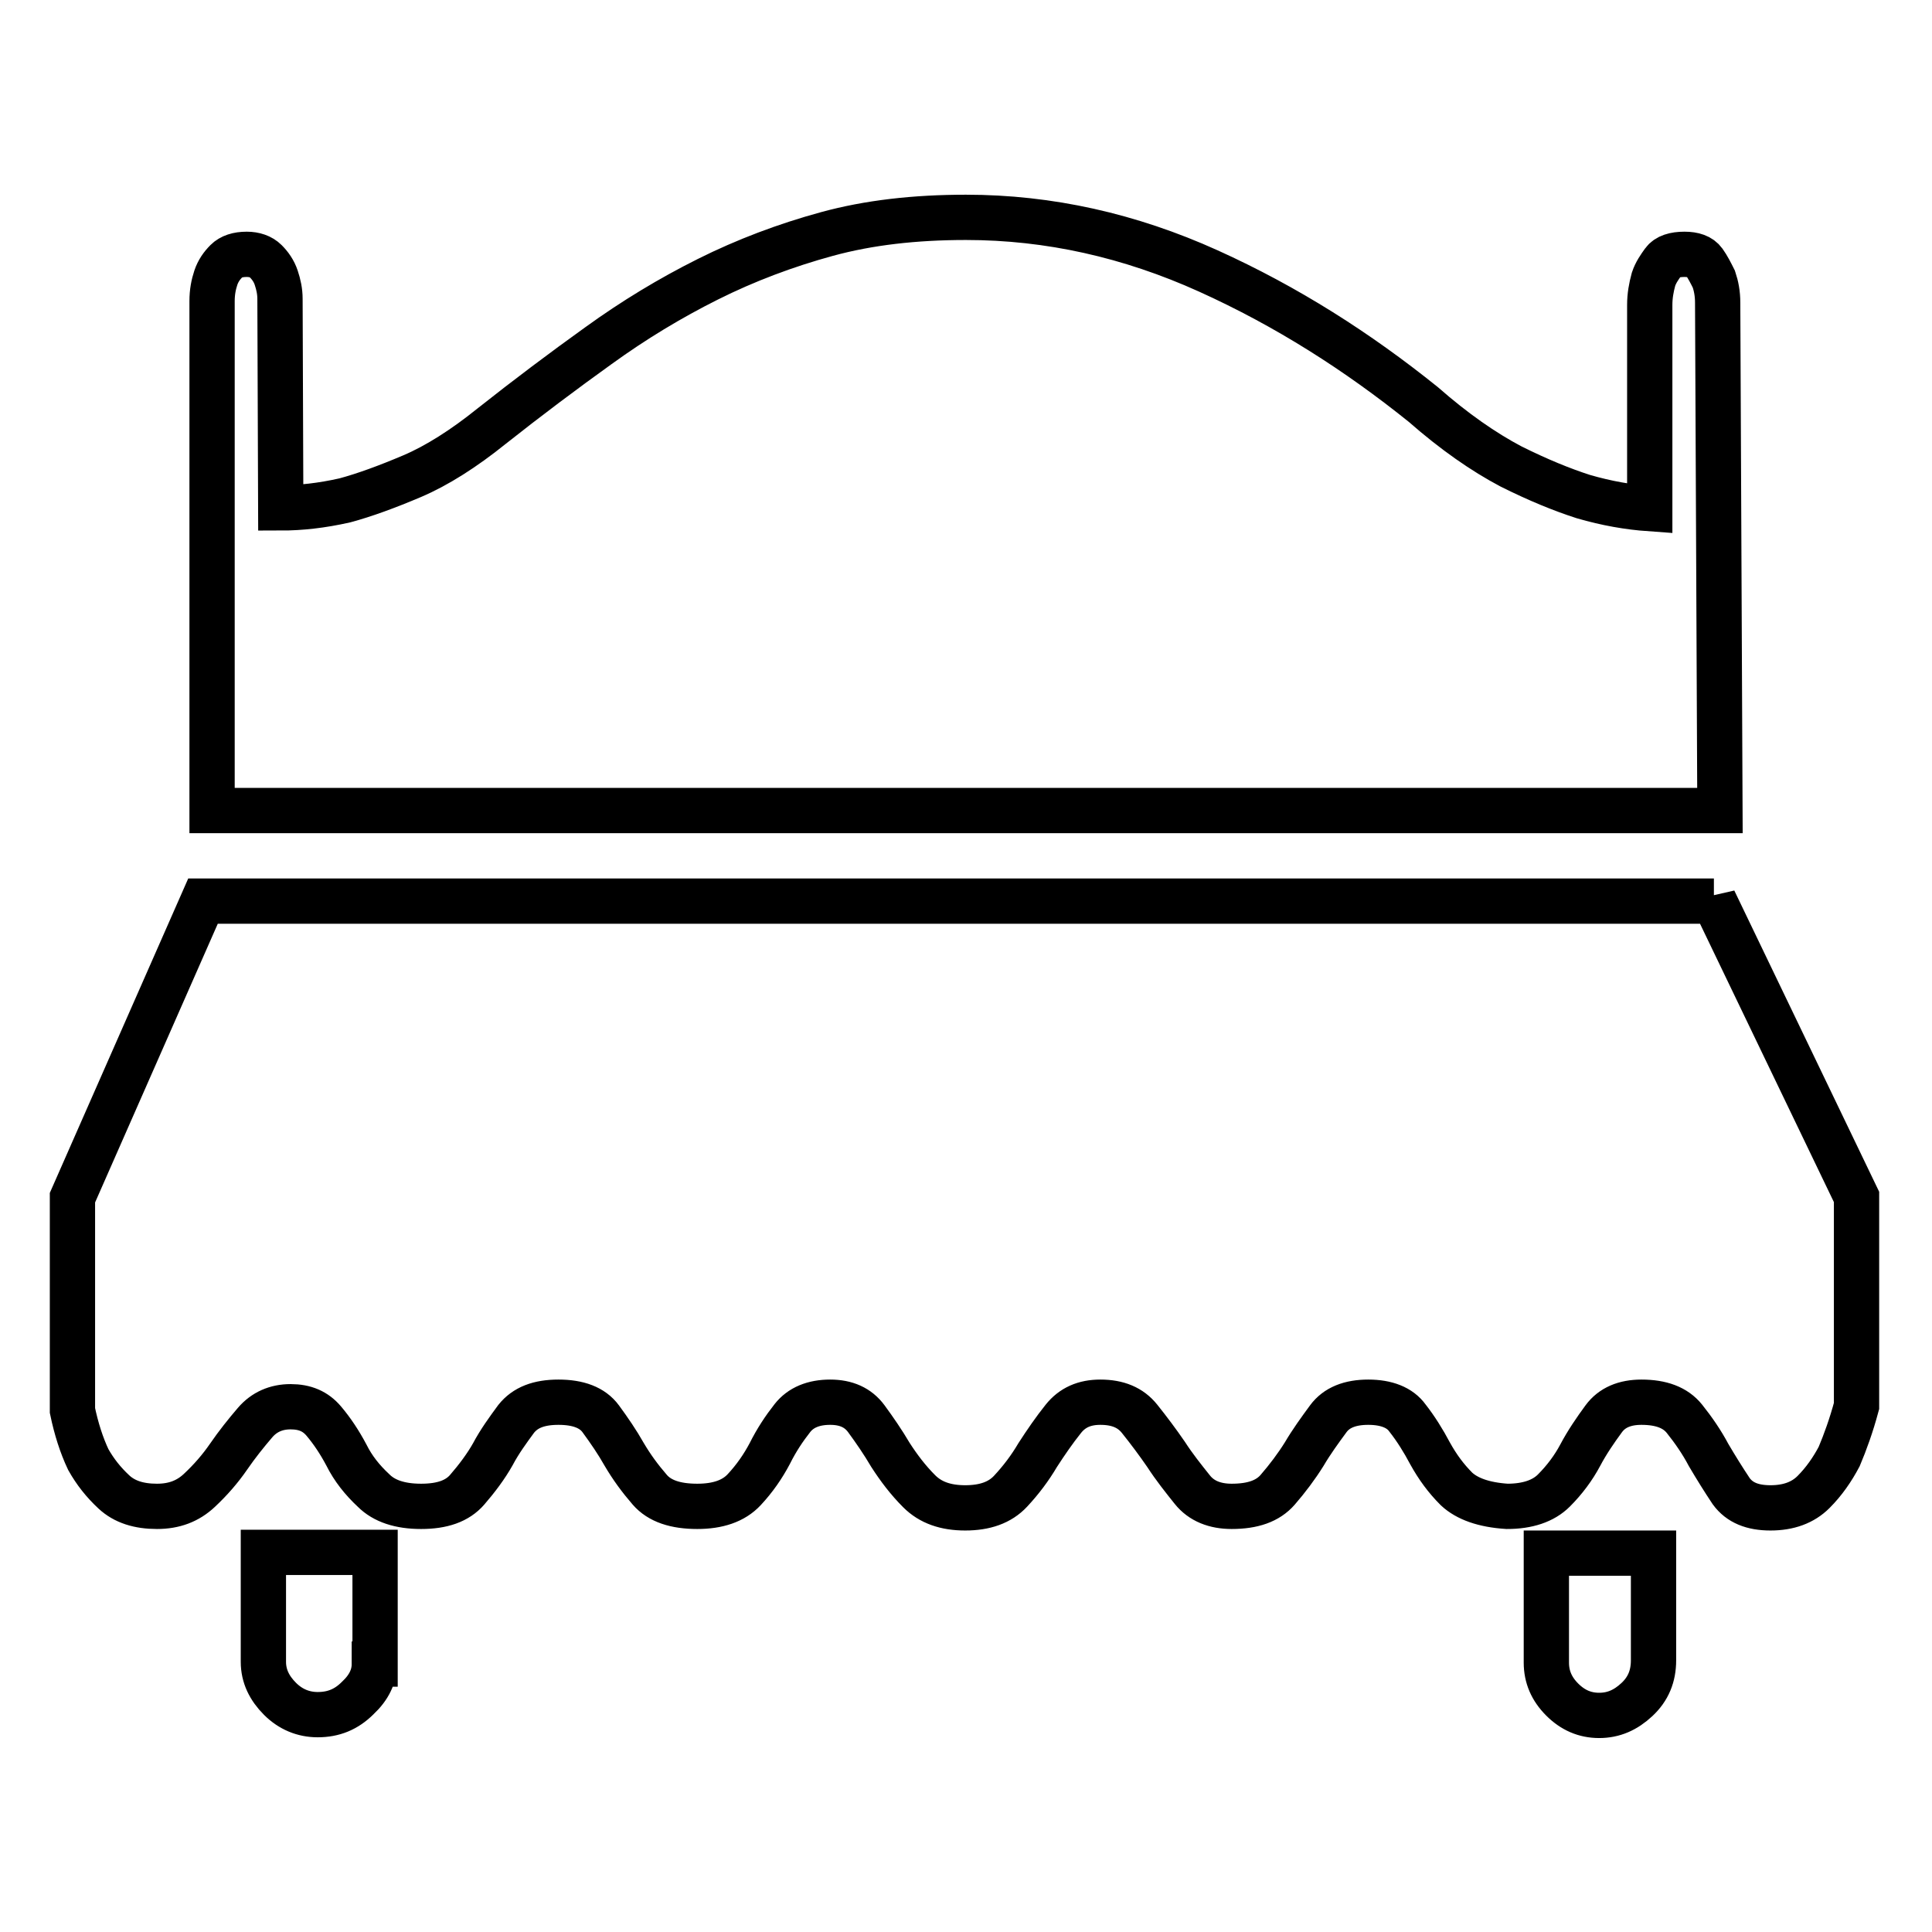 <?xml version="1.0" encoding="utf-8"?>
<!-- Svg Vector Icons : http://www.onlinewebfonts.com/icon -->
<!DOCTYPE svg PUBLIC "-//W3C//DTD SVG 1.1//EN" "http://www.w3.org/Graphics/SVG/1.1/DTD/svg11.dtd">
<svg version="1.1" xmlns="http://www.w3.org/2000/svg" xmlns:xlink="http://www.w3.org/1999/xlink" x="0px" y="0px" viewBox="0 0 256 256" enable-background="new 0 0 256 256" xml:space="preserve">
<g> <path stroke-width="6" fill-opacity="0" stroke="#000000"  d="M49.6,220.5c0,1.6-0.7,3.1-2.2,4.5c-1.5,1.5-3.2,2.2-5.3,2.2c-1.9,0-3.6-0.7-5-2.1s-2.2-3-2.2-4.9v-14.5 h14.8V220.5z M37.2,67.3c2.6,0,5.4-0.3,8.5-1c2.6-0.7,5.6-1.8,8.9-3.2s6.9-3.7,10.5-6.6c4.8-3.8,9.6-7.4,14.2-10.7 c4.7-3.4,9.5-6.3,14.5-8.8c5-2.5,10.3-4.5,15.8-6c5.5-1.5,11.6-2.2,18.4-2.2c11,0,21.7,2.4,32.1,7.1c10.4,4.7,19.8,10.7,28.5,17.7 c4.1,3.6,8,6.3,11.6,8.2c3.6,1.8,6.8,3.1,9.6,4c3.1,0.9,6,1.4,8.8,1.6V40.4c0-1.2,0.2-2.3,0.5-3.4c0.3-0.9,0.8-1.6,1.3-2.3 c0.5-0.7,1.5-1,2.8-1c1.2,0,2.1,0.3,2.6,1c0.5,0.7,0.9,1.5,1.3,2.3c0.3,0.9,0.5,1.9,0.5,3.1l0.3,67.3H28.1V39.9 c0-1.2,0.2-2.2,0.5-3.1c0.3-0.9,0.8-1.6,1.4-2.2c0.6-0.6,1.5-0.9,2.7-0.9c1,0,1.9,0.3,2.5,0.9c0.6,0.6,1.1,1.3,1.4,2.2 c0.3,0.9,0.5,1.8,0.5,2.8L37.2,67.3L37.2,67.3z M227.1,119.3l18.9,39.3v27.7c-0.7,2.6-1.5,4.8-2.3,6.7c-0.9,1.7-2,3.3-3.4,4.7 c-1.4,1.4-3.3,2.1-5.7,2.1s-4.1-0.7-5.2-2.2c-1-1.5-2-3.1-3-4.8c-0.9-1.7-2-3.3-3.2-4.8c-1.2-1.5-3.1-2.2-5.7-2.2 c-2.2,0-3.9,0.7-5,2.2c-1.1,1.5-2.2,3.1-3.1,4.8c-0.9,1.7-2.1,3.3-3.5,4.7c-1.4,1.4-3.5,2.1-6.2,2.1c-3.1-0.2-5.3-1-6.7-2.3 c-1.4-1.4-2.5-2.9-3.5-4.7c-0.9-1.7-1.9-3.3-3-4.7c-1-1.4-2.8-2.1-5.2-2.1c-2.4,0-4.2,0.7-5.3,2.2c-1.1,1.5-2.2,3-3.2,4.7 c-1,1.6-2.2,3.2-3.5,4.7s-3.3,2.2-6.1,2.2c-2.2,0-4-0.7-5.2-2.2s-2.4-3-3.5-4.7c-1.1-1.6-2.3-3.2-3.5-4.7c-1.2-1.5-2.9-2.2-5.2-2.2 c-2.1,0-3.7,0.7-4.9,2.2c-1.2,1.5-2.3,3.1-3.4,4.8c-1,1.7-2.2,3.3-3.6,4.8c-1.4,1.5-3.4,2.2-6,2.2c-2.6,0-4.6-0.7-6.1-2.2 c-1.5-1.5-2.7-3.1-3.8-4.8c-1-1.7-2.1-3.3-3.2-4.8c-1.1-1.5-2.7-2.2-4.8-2.2c-2.2,0-3.9,0.7-5,2.1s-2.1,2.9-3,4.7 c-0.9,1.7-2,3.3-3.4,4.8c-1.4,1.5-3.5,2.2-6.2,2.2c-2.9,0-5-0.7-6.3-2.2s-2.4-3-3.4-4.7c-0.9-1.6-2-3.2-3.1-4.7 c-1.1-1.5-3-2.2-5.6-2.2s-4.4,0.7-5.6,2.2c-1.1,1.5-2.2,3-3.1,4.7c-0.9,1.6-2.1,3.2-3.4,4.7s-3.3,2.2-6.1,2.2 c-2.8,0-4.9-0.7-6.3-2.1c-1.5-1.4-2.7-2.9-3.6-4.7c-0.9-1.7-1.9-3.2-3-4.5s-2.5-1.9-4.4-1.9s-3.5,0.7-4.7,2.1 c-1.2,1.4-2.4,2.9-3.5,4.5s-2.4,3.1-3.9,4.5c-1.5,1.4-3.3,2.1-5.6,2.1c-2.4,0-4.3-0.6-5.7-1.9c-1.4-1.3-2.5-2.7-3.4-4.3 c-0.9-1.9-1.6-4.1-2.1-6.5v-28.2l17.3-39.3H227.1L227.1,119.3z M219.1,220c0,2.1-0.7,3.8-2.2,5.2c-1.5,1.4-3.1,2.1-5,2.1 c-1.9,0-3.5-0.7-4.9-2.1s-2.1-3-2.1-4.9v-14.5h14.2V220z"/></g>
</svg>